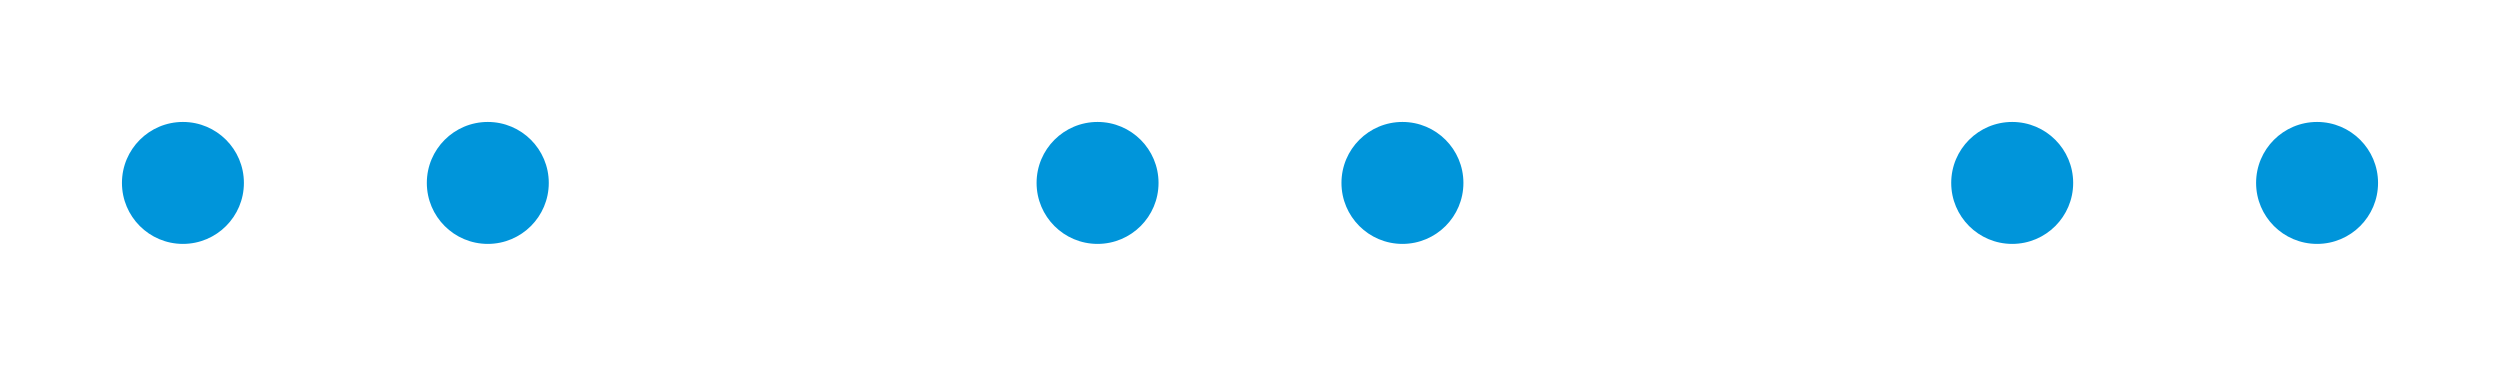 <svg xmlns="http://www.w3.org/2000/svg"  viewBox="0 0 164 24"> <circle class="primaryClr" cx="152" cy="12" fill="#0095DA" r="4"></circle> <circle class="primaryClr" cx="132" cy="12" fill="#0095DA" r="4"></circle> <circle class="primaryClr" cx="92" cy="12" fill="#0095DA" r="4"></circle> <circle class="primaryClr" cx="72" cy="12" fill="#0095DA" r="4"></circle> <circle class="primaryClr" cx="32" cy="12" fill="#0095DA" r="4"></circle> <circle class="primaryClr" cx="12" cy="12" fill="#0095DA" r="4"></circle> </svg>